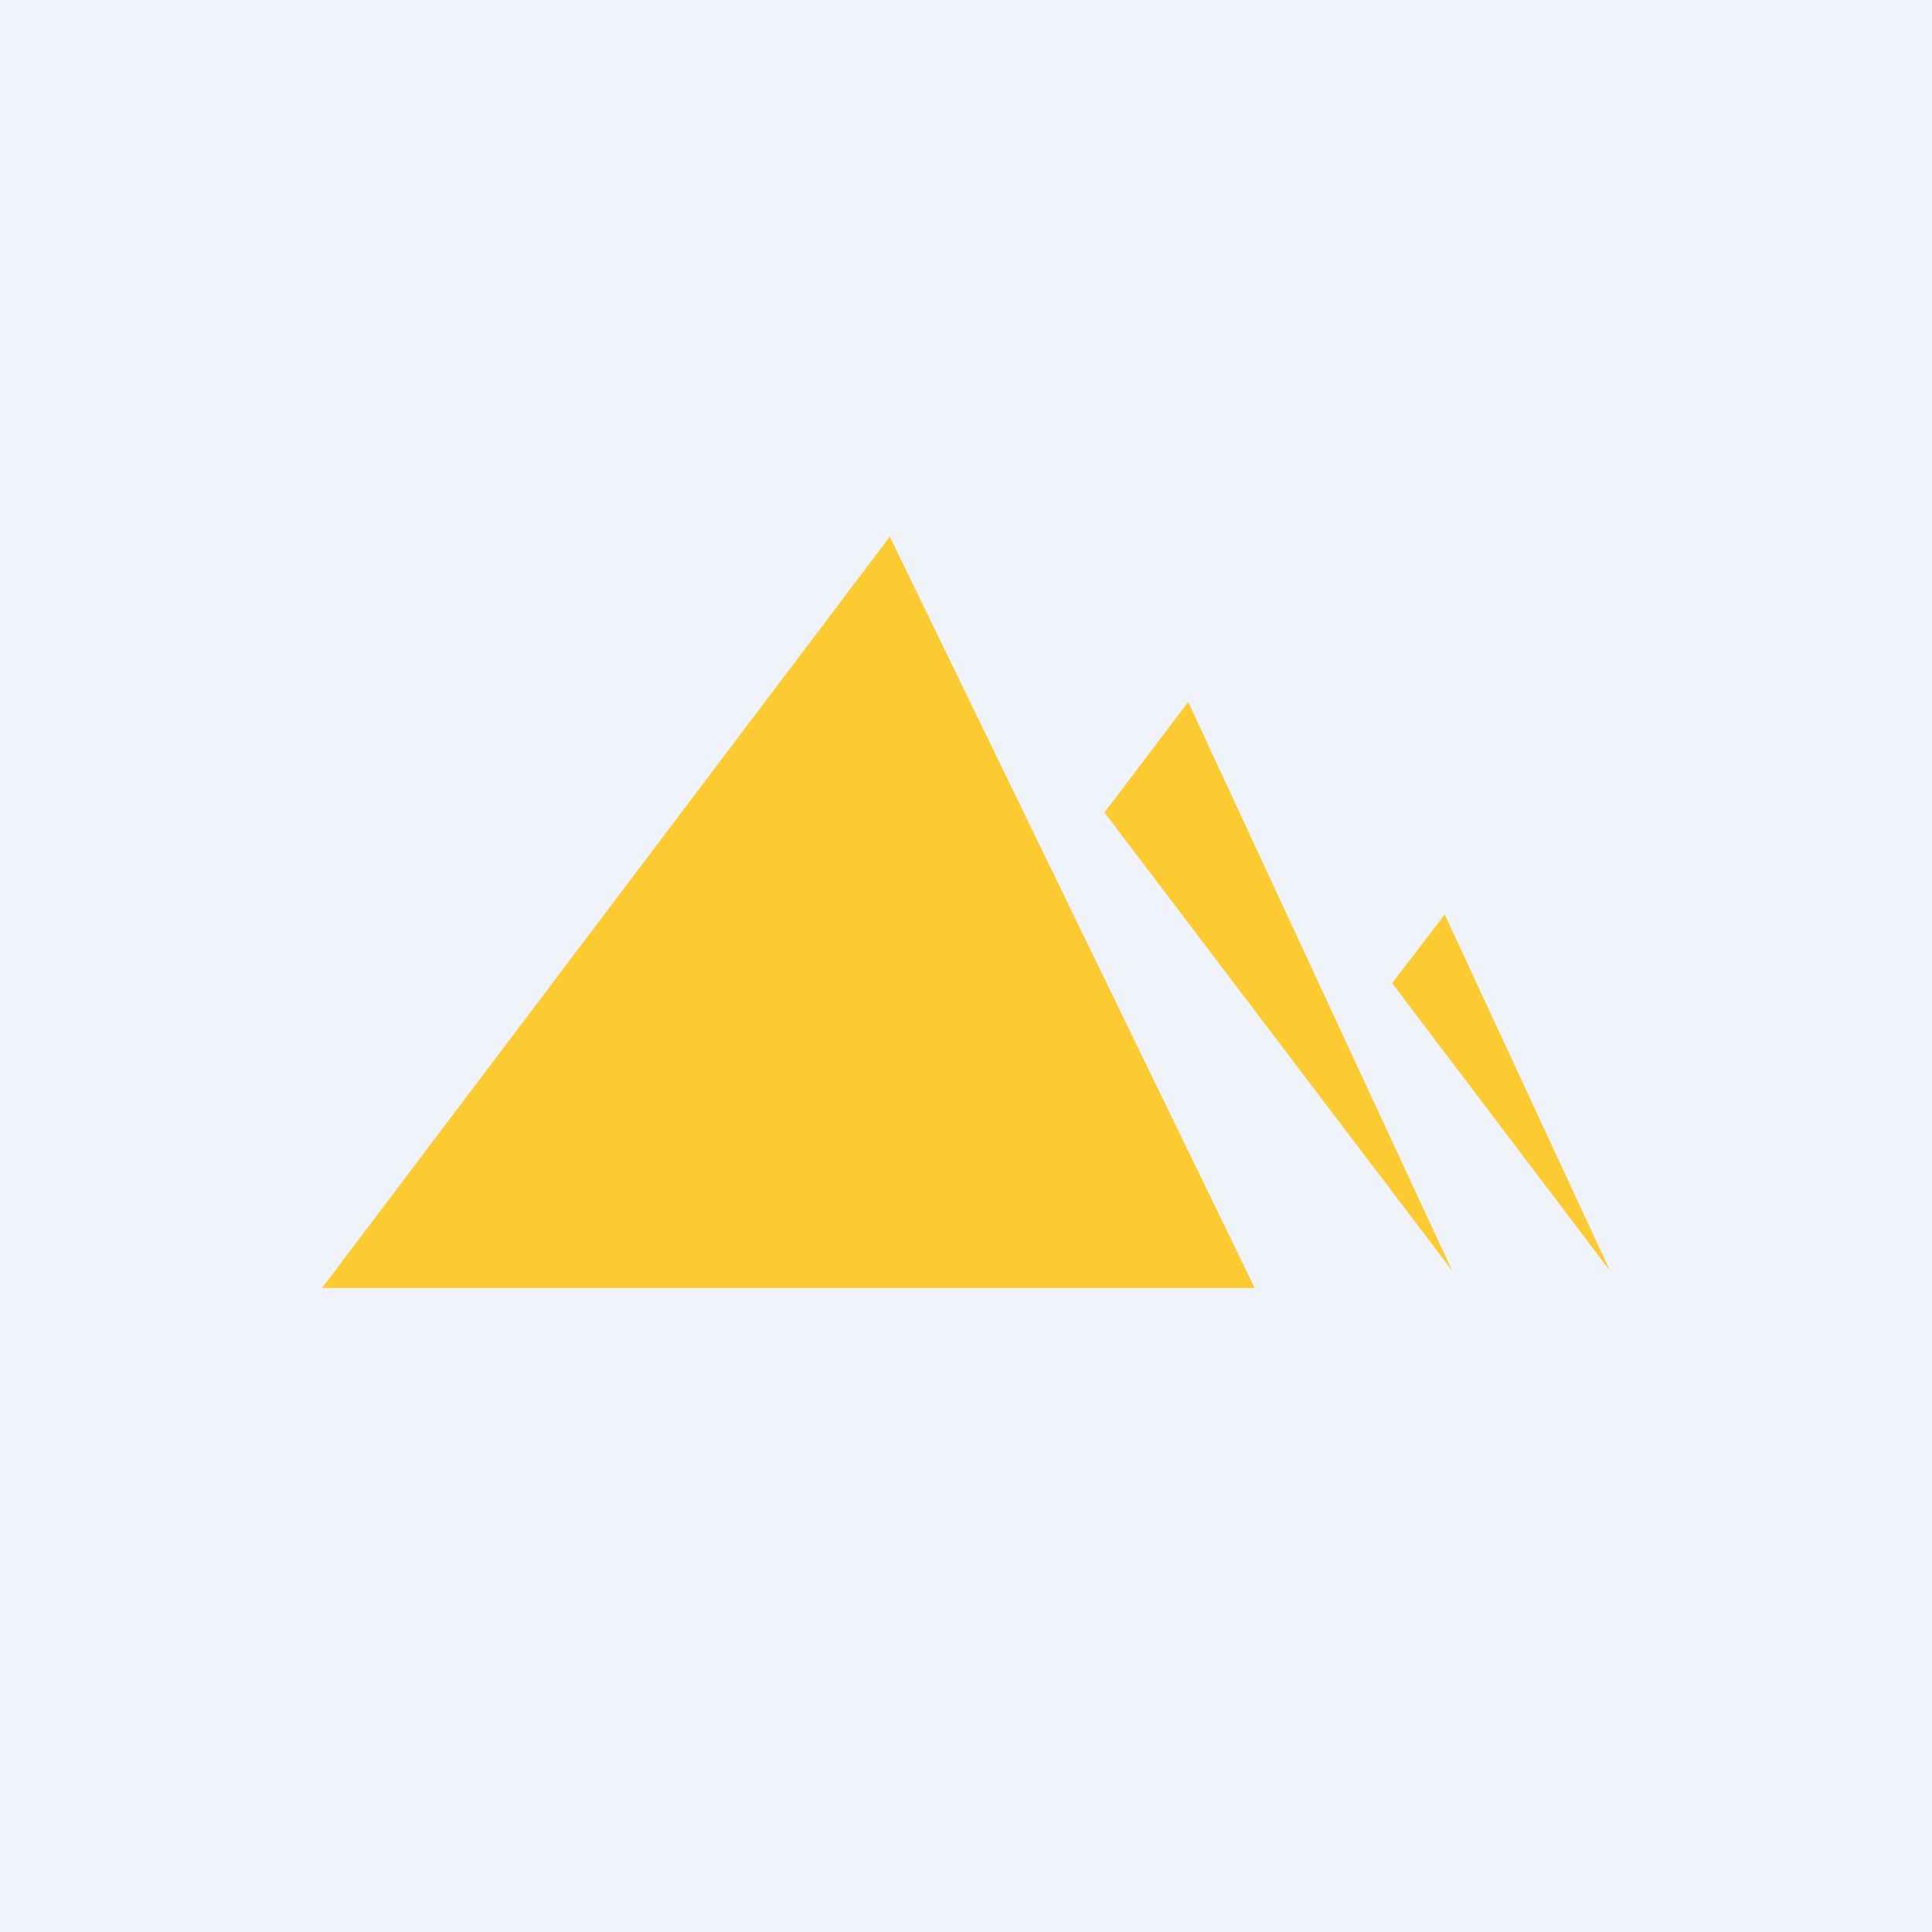 <!-- by TradingView --><svg width="18" height="18" viewBox="0 0 18 18" xmlns="http://www.w3.org/2000/svg"><path fill="#F0F3FA" d="M0 0h18v18H0z"/><path d="M11.7 12H3l5.29-7 3.4 7Zm-.63-5.46-.78 1.03 3.24 4.27-2.46-5.3Zm1.9 2.62.49-.64L15 11.84l-2.03-2.68Z" fill="#FCCB31"/></svg>